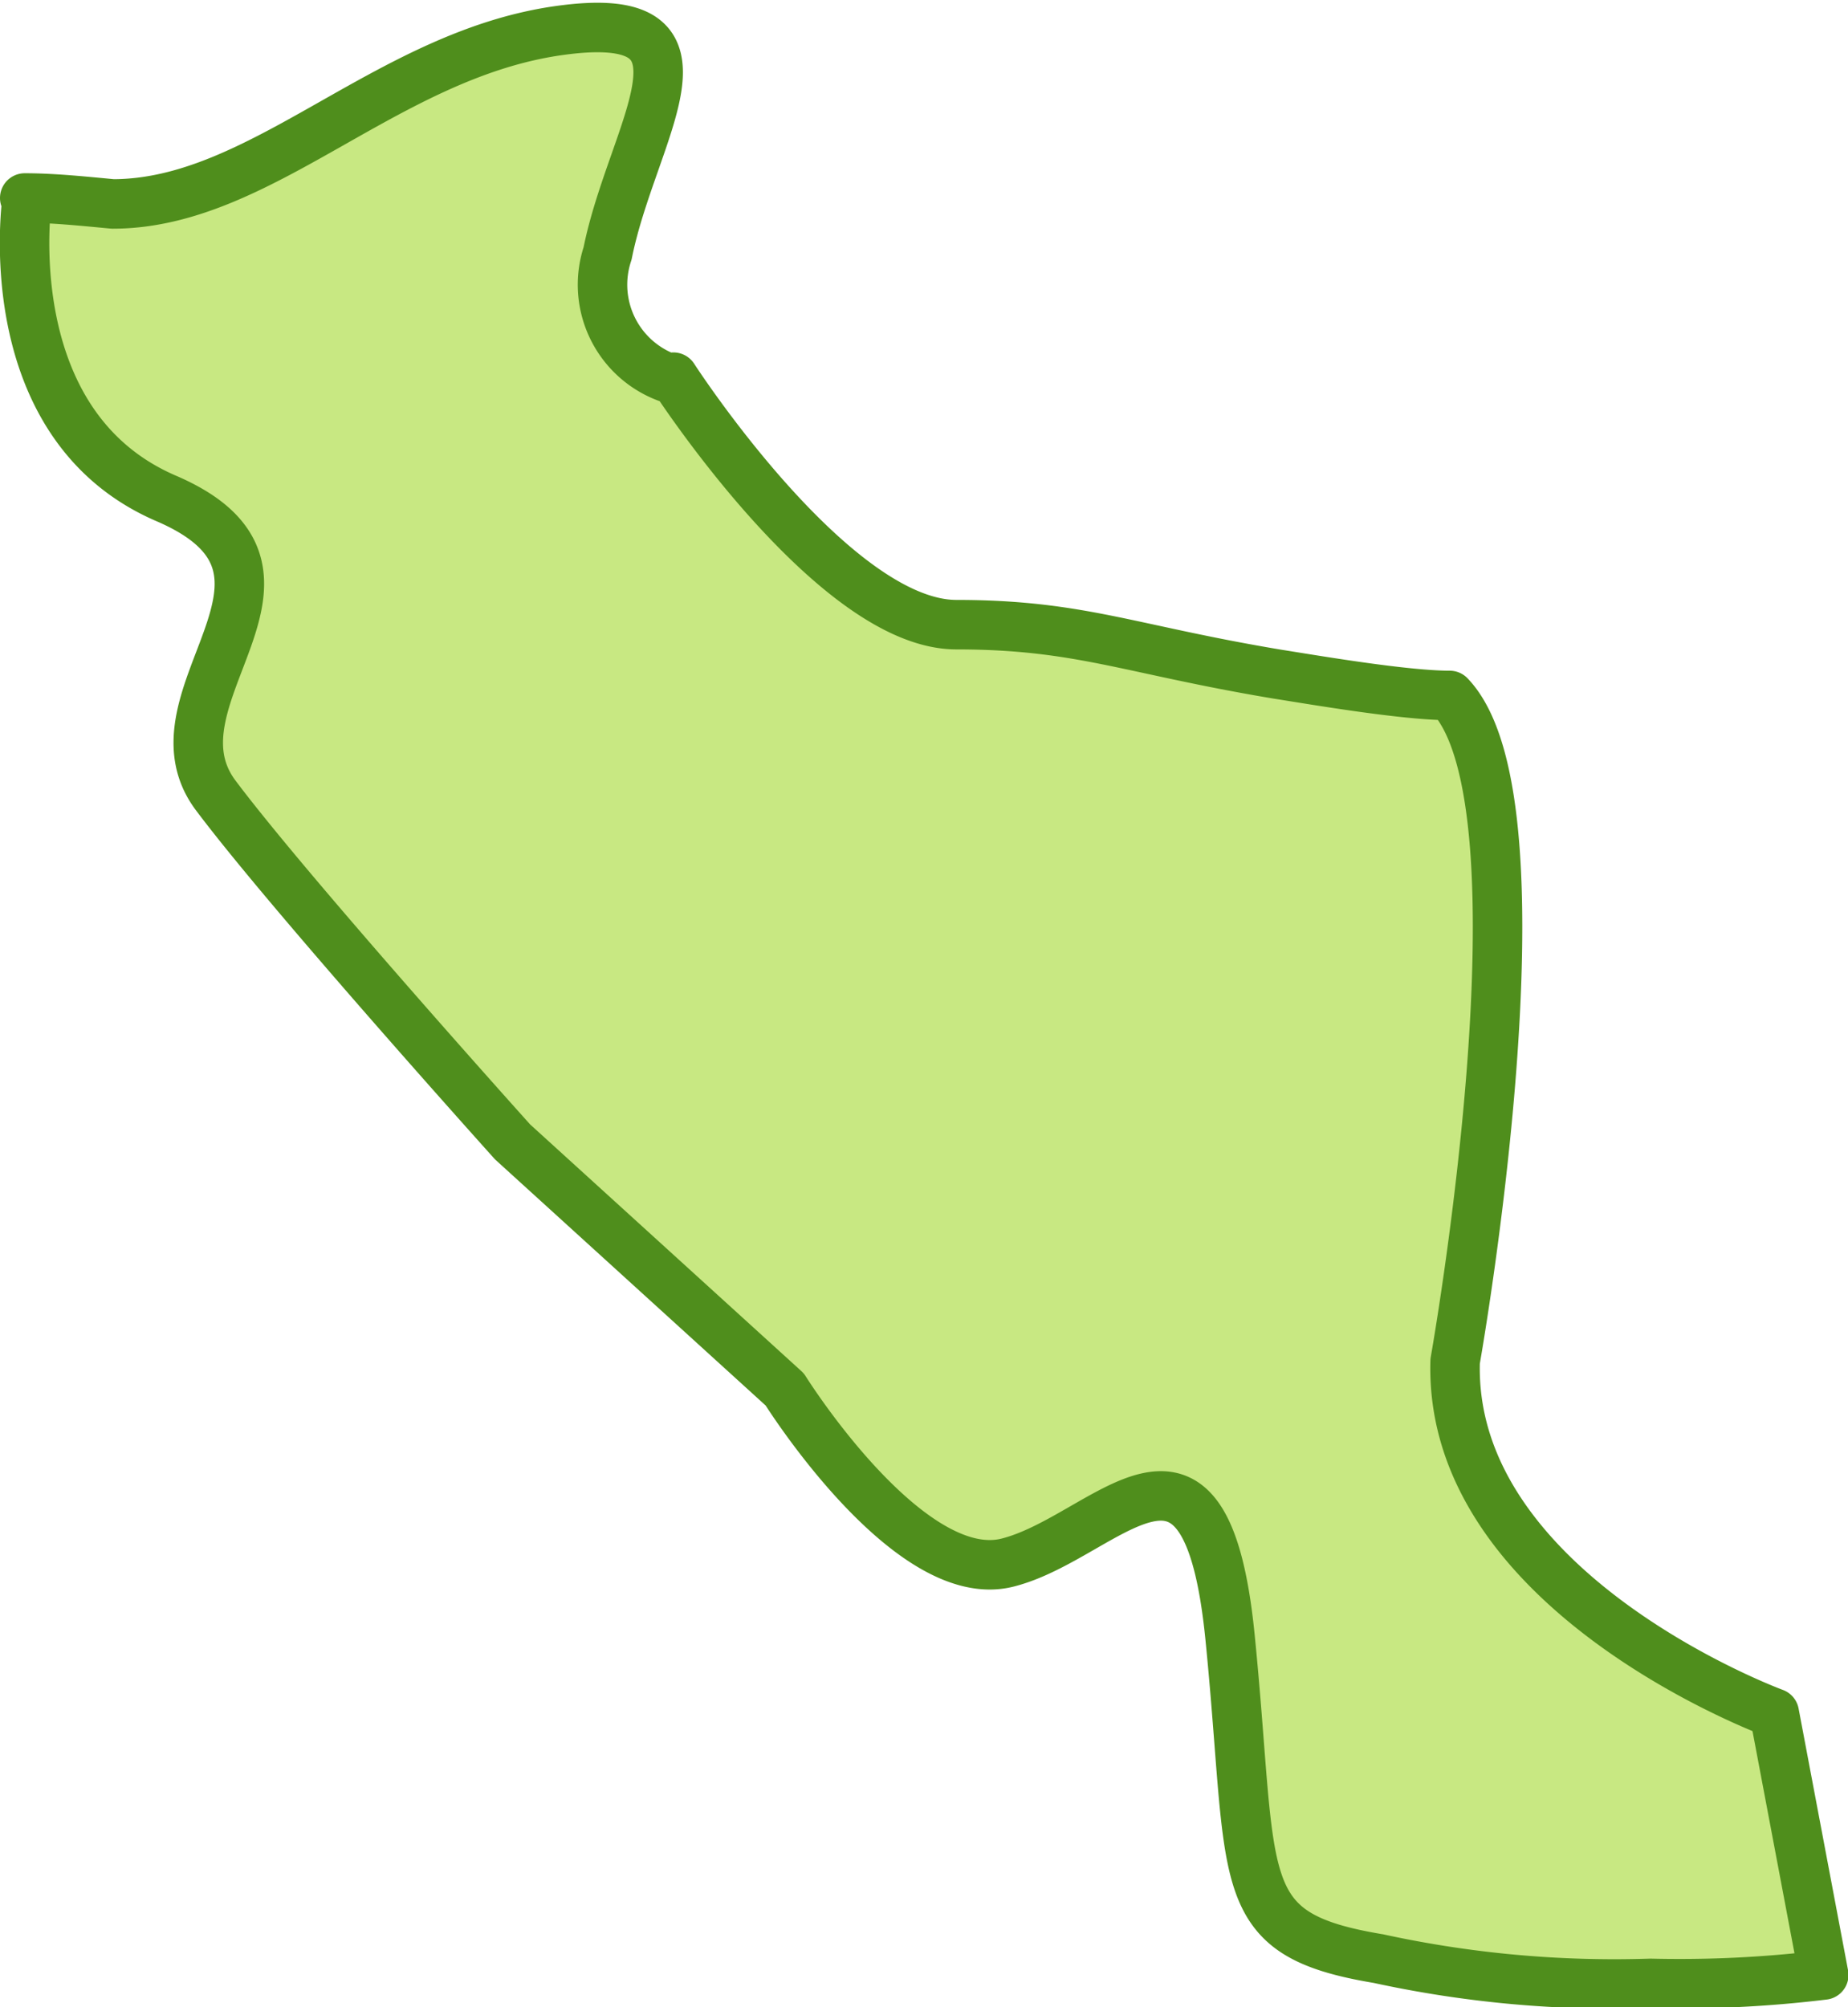 <svg xmlns="http://www.w3.org/2000/svg" viewBox="0 0 37.35 40.55"><defs><style>.cls-1{fill:#c8e882;stroke:#4f8e1c;stroke-linecap:round;stroke-linejoin:round;}</style></defs><title>アセット 99</title><g id="レイヤー_2" data-name="レイヤー 2"><g id="県"><path class="cls-1" d="M.55,4s-.68,4.57,2.81,6.07-.5,4,1,6,6,7,6,7l5.5,5s2.5,4,4.5,3.5,4-3.5,4.5,1.5,0,6,3,6.5a22.42,22.42,0,0,0,5.5.5,24.15,24.15,0,0,0,3.5-.17v0l-1-5.29s-6.59-2.42-6.45-7.11c0,0,2-11.25-.11-13.45h0c-.91,0-2.72-.31-3.48-.43-3-.5-4-1-6.49-1s-5.72-5-5.72-5l0,.05a2,2,0,0,1-1.33-2.55c.5-2.5,2.5-5-1-4.5s-6,3.5-9,3.5C1.64,4.06,1.06,4,.5,4"/></g></g></svg>